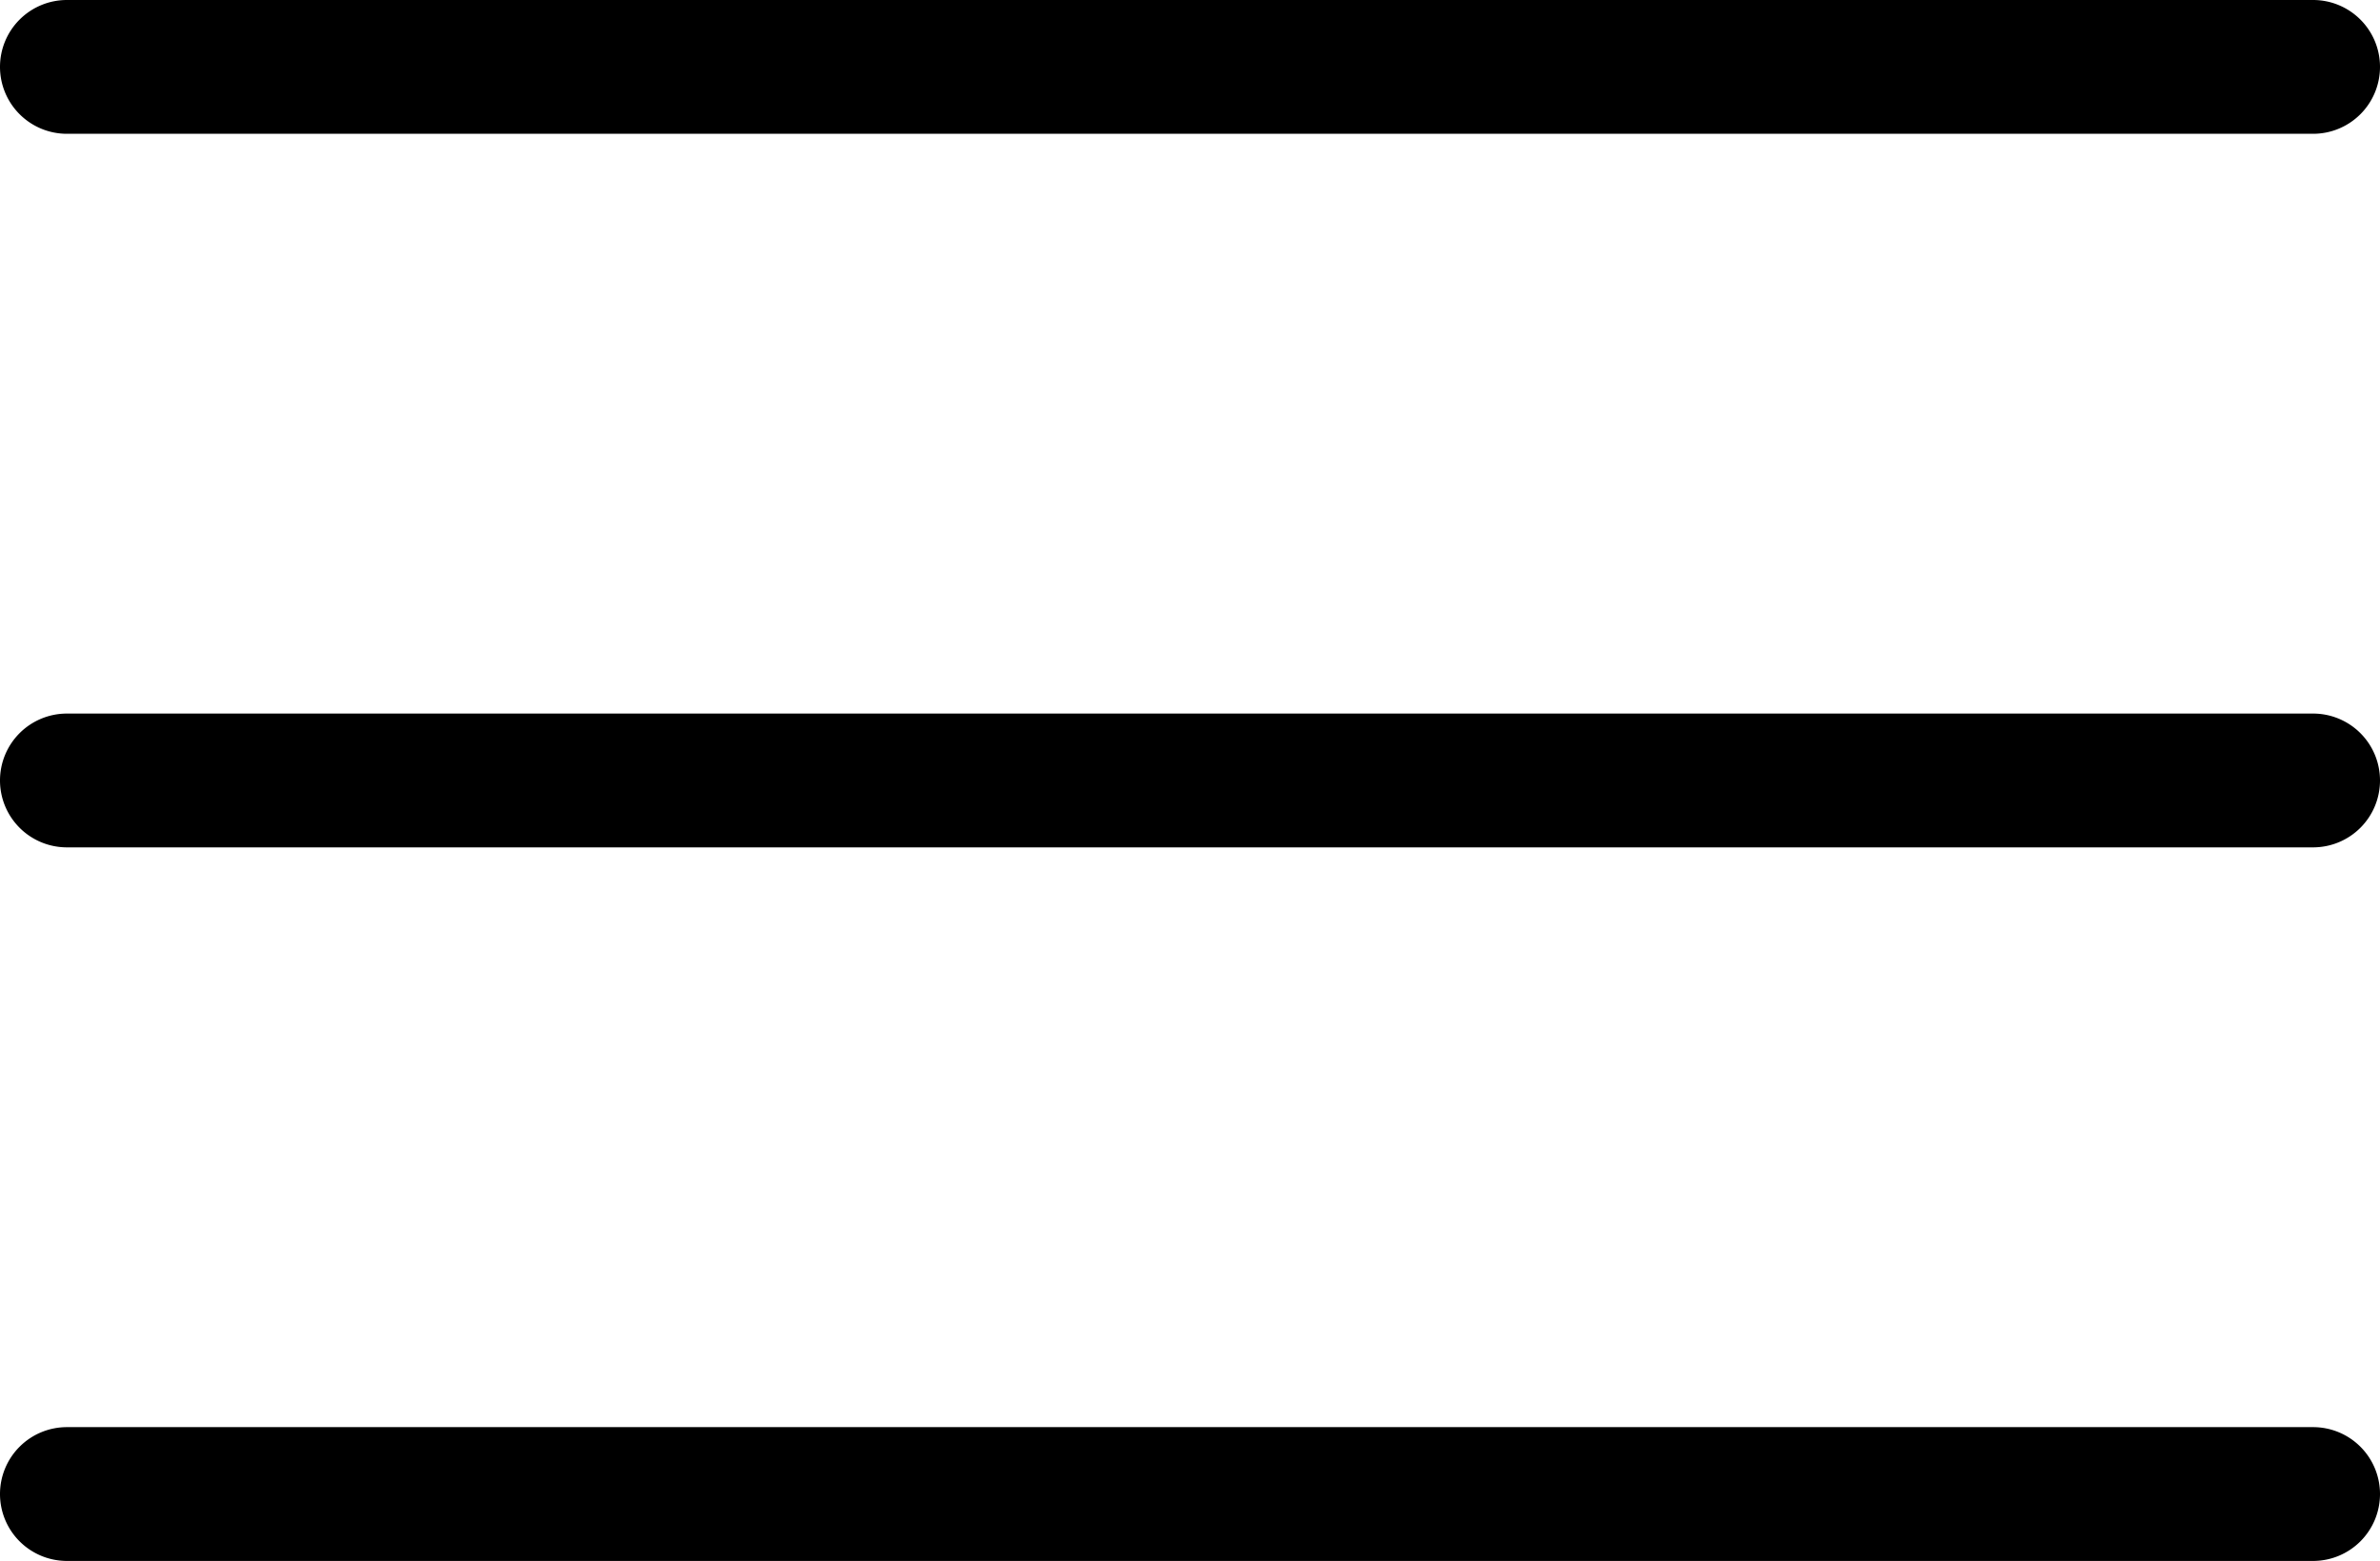 <svg xmlns="http://www.w3.org/2000/svg" width="26.678" height="17.5" viewBox="0 0 26.678 17.5">
  <g id="Group_11532" data-name="Group 11532" transform="translate(-376.661 -47.119)">
    <path id="Line_2850" data-name="Line 2850" d="M25.178.75H0A.75.75,0,0,1-.75,0,.75.75,0,0,1,0-.75H25.178a.75.75,0,0,1,.75.75A.75.75,0,0,1,25.178.75Z" transform="translate(377.411 47.869)"/>
    <path id="Line_2861" data-name="Line 2861" d="M25.178.75H0A.75.75,0,0,1-.75,0,.75.75,0,0,1,0-.75H25.178a.75.75,0,0,1,.75.75A.75.75,0,0,1,25.178.75Z" transform="translate(377.411 55.869)"/>
    <path id="Line_2862" data-name="Line 2862" d="M25.178.75H0A.75.75,0,0,1-.75,0,.75.75,0,0,1,0-.75H25.178a.75.75,0,0,1,.75.75A.75.75,0,0,1,25.178.75Z" transform="translate(377.411 63.869)"/>
  </g>
</svg>